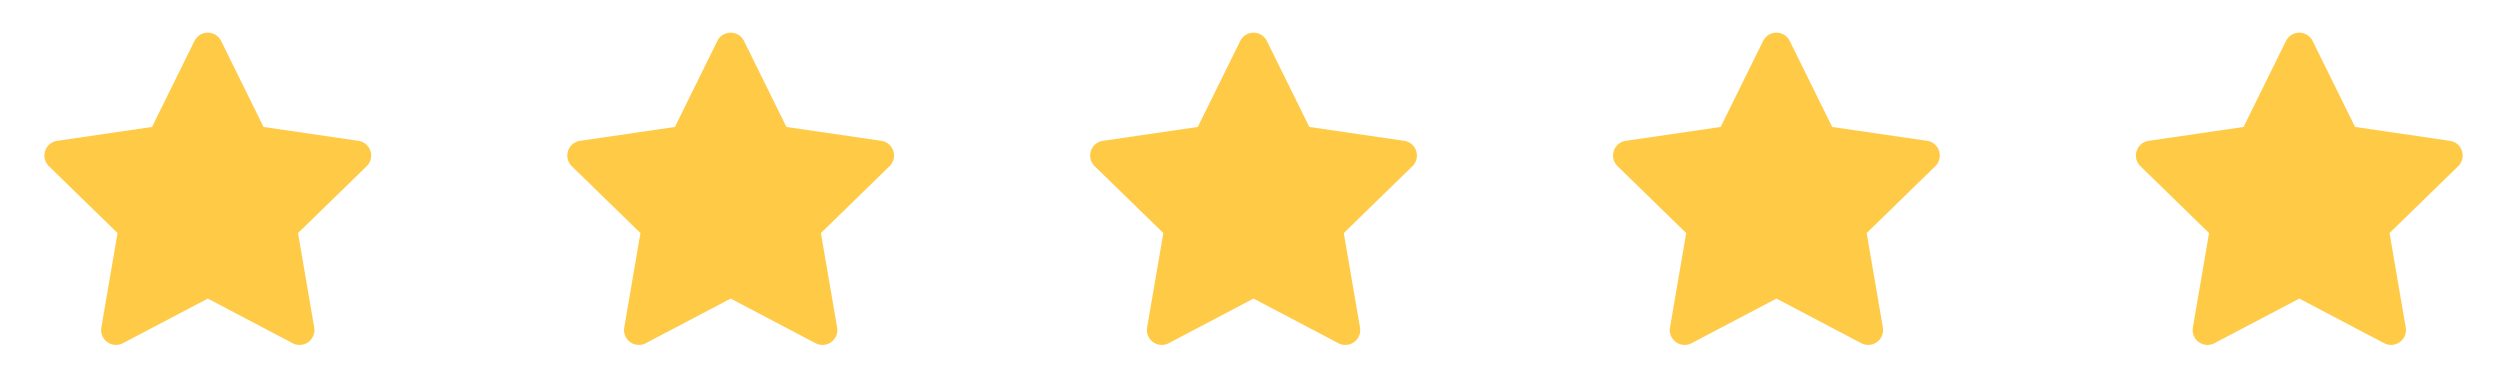 <svg width="153" height="24" fill="none" xmlns="http://www.w3.org/2000/svg"><path fill-rule="evenodd" clip-rule="evenodd" d="M12.717 2a.91.91 0 0 1 .816.507L16.13 7.77l5.809.849a.91.91 0 0 1 .503 1.55l-4.203 4.094.992 5.783a.91.91 0 0 1-1.32.959l-5.194-2.732-5.196 2.732a.91.91 0 0 1-1.319-.959l.992-5.783-4.203-4.094a.91.91 0 0 1 .503-1.55l5.81-.85 2.597-5.262A.91.91 0 0 1 12.718 2ZM44.718 2a.91.91 0 0 1 .815.507L48.13 7.77l5.81.849a.91.91 0 0 1 .503 1.55l-4.203 4.094.992 5.783a.91.91 0 0 1-1.32.959l-5.194-2.732-5.196 2.732a.91.91 0 0 1-1.319-.959l.992-5.783-4.203-4.094a.91.91 0 0 1 .503-1.55l5.81-.85 2.597-5.262A.91.91 0 0 1 44.718 2ZM76.718 2a.91.91 0 0 1 .815.507L80.13 7.77l5.81.849a.91.91 0 0 1 .503 1.55l-4.203 4.094.992 5.783a.91.91 0 0 1-1.32.959l-5.195-2.732-5.195 2.732a.91.91 0 0 1-1.319-.959l.992-5.783-4.203-4.094a.91.91 0 0 1 .503-1.55l5.81-.85 2.597-5.262A.91.91 0 0 1 76.718 2ZM108.718 2c.346 0 .662.196.815.507l2.598 5.263 5.809.849a.91.91 0 0 1 .503 1.55l-4.203 4.094.992 5.783a.91.91 0 0 1-1.319.959l-5.195-2.732-5.196 2.732a.909.909 0 0 1-1.319-.959l.992-5.783-4.203-4.094a.91.91 0 0 1 .503-1.55l5.81-.85 2.597-5.262a.911.911 0 0 1 .816-.507ZM140.718 2c.346 0 .662.196.815.507l2.598 5.263 5.809.849a.91.91 0 0 1 .503 1.55l-4.203 4.094.992 5.783a.91.91 0 0 1-1.319.959l-5.195-2.732-5.196 2.732a.909.909 0 0 1-1.319-.959l.992-5.783-4.203-4.094a.91.91 0 0 1 .503-1.55l5.81-.85 2.597-5.262a.911.911 0 0 1 .816-.507Z" fill="#FFCB47"/></svg>